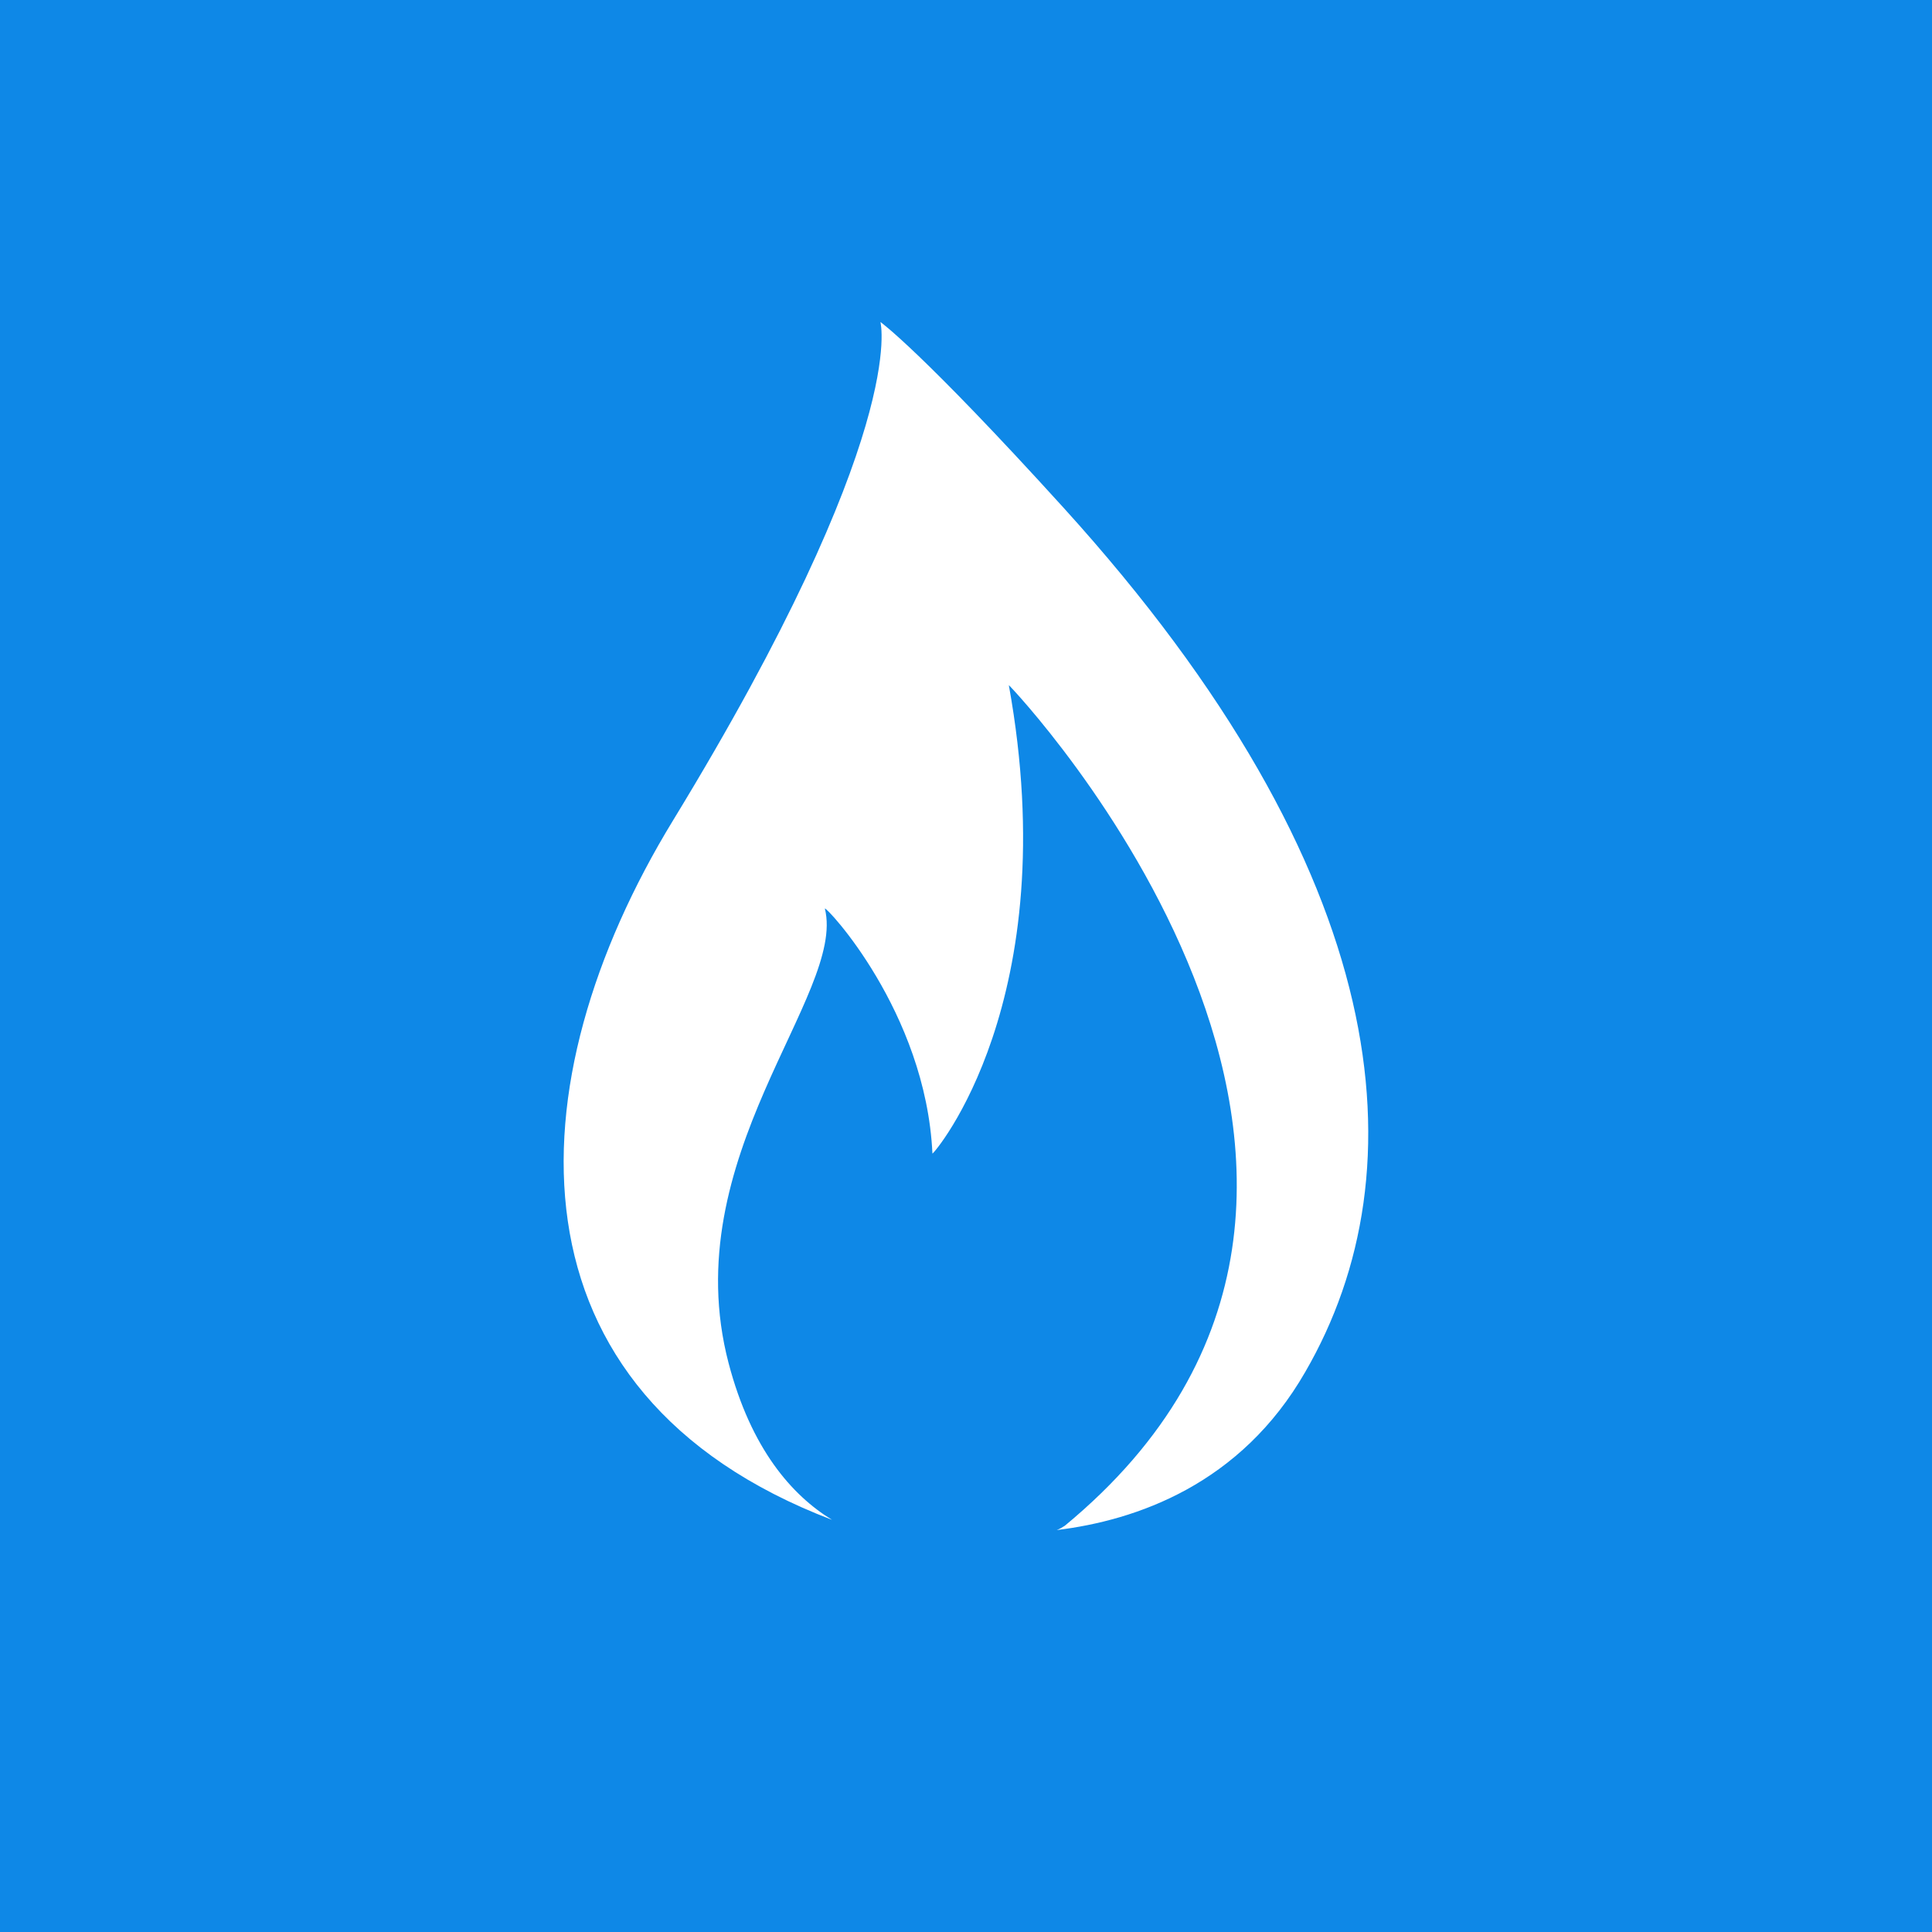 <svg width="24" height="24" viewBox="0 0 24 24" fill="none" xmlns="http://www.w3.org/2000/svg">
<rect width="24" height="24" fill="#0E88E7"/>
<path d="M13.216 6.312C11.437 4.352 10.937 4 10.937 4C10.937 4 11.304 5.368 8.361 10.191C6.368 13.453 6.209 17.306 10.336 18.88C9.836 18.575 9.33 17.997 9.051 16.934C8.38 14.376 10.513 12.357 10.247 11.287C10.247 11.241 11.501 12.563 11.583 14.33C11.595 14.343 13.241 12.43 12.532 8.511C12.557 8.524 18.399 14.682 13.228 18.953C13.197 18.973 13.165 18.993 13.127 19.007C14.114 18.887 15.412 18.442 16.216 17.04C17.665 14.536 17.33 10.849 13.216 6.312Z" fill="white"/>
</svg>
